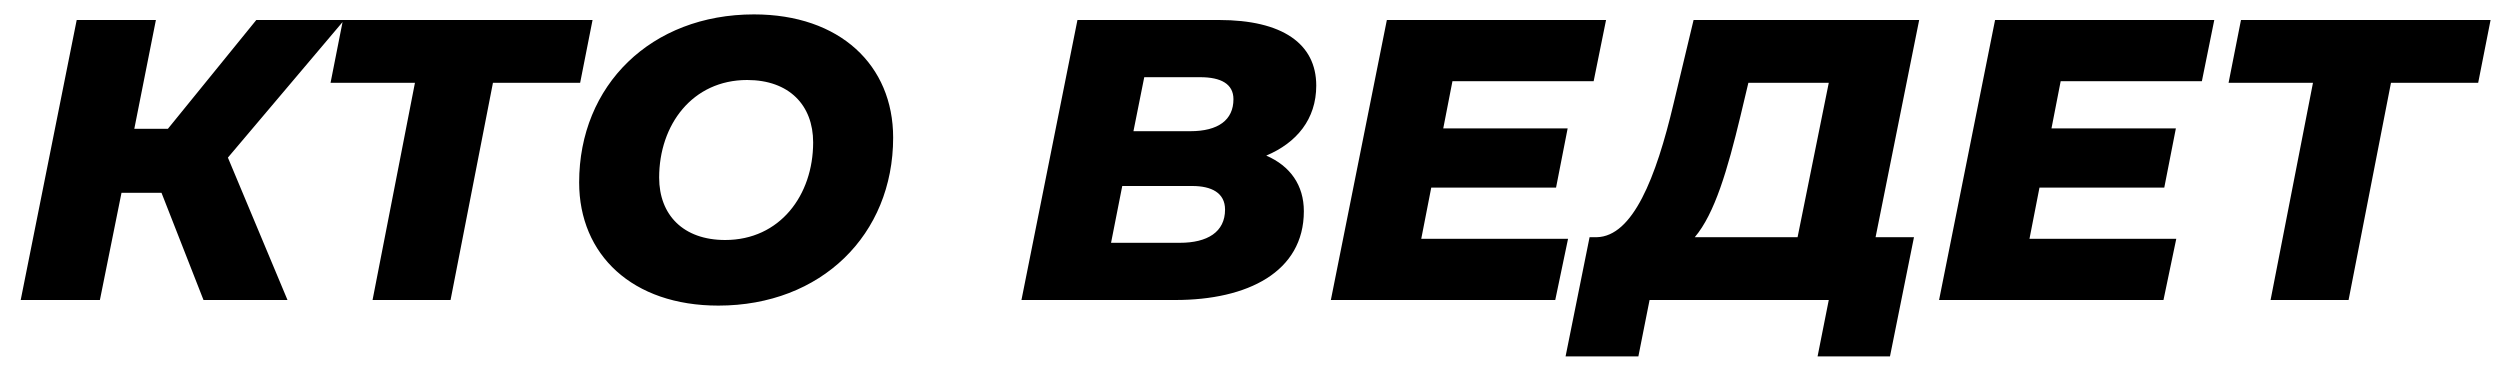 <?xml version="1.0" encoding="UTF-8"?> <svg xmlns="http://www.w3.org/2000/svg" width="100" height="15" viewBox="0 0 100 15" fill="none"> <path d="M13.772 0.8H10.252L6.716 5.152H5.372L6.236 0.8H3.068L0.828 12H3.996L4.86 7.712H6.46L8.14 12H11.5L9.116 6.304L13.772 0.8ZM23.702 0.8H13.718L13.222 3.312H16.598L14.902 12H18.022L19.718 3.312H23.206L23.702 0.8ZM28.734 12.224C32.846 12.224 35.726 9.392 35.726 5.504C35.726 2.608 33.598 0.576 30.158 0.576C26.046 0.576 23.166 3.408 23.166 7.296C23.166 10.192 25.294 12.224 28.734 12.224ZM29.006 9.6C27.326 9.6 26.366 8.592 26.366 7.104C26.366 4.992 27.694 3.2 29.886 3.2C31.566 3.2 32.526 4.208 32.526 5.696C32.526 7.808 31.198 9.6 29.006 9.6ZM50.65 6.224C51.866 5.712 52.65 4.768 52.65 3.424C52.65 1.744 51.29 0.8 48.762 0.8H43.098L40.858 12H47.018C49.898 12 52.154 10.88 52.154 8.448C52.154 7.408 51.61 6.64 50.65 6.224ZM48.01 3.088C48.842 3.088 49.338 3.36 49.338 3.968C49.338 4.8 48.73 5.248 47.61 5.248H45.338L45.77 3.088H48.01ZM47.194 9.712H44.442L44.89 7.44H47.69C48.458 7.44 49.002 7.712 49.002 8.384C49.002 9.28 48.298 9.712 47.194 9.712ZM63.746 3.248L64.242 0.8H55.474L53.234 12H62.21L62.722 9.552H56.85L57.25 7.504H62.242L62.706 5.136H57.73L58.098 3.248H63.746ZM76.767 0.8H67.743L66.943 4.144C66.239 7.12 65.311 9.456 63.871 9.488H63.583L62.623 14.256H65.535L65.983 12H73.151L72.703 14.256H75.599L76.559 9.488H75.023L76.767 0.8ZM69.615 4.656L69.935 3.312H73.151L71.903 9.488H67.791C68.591 8.544 69.103 6.784 69.615 4.656ZM88.075 3.248L88.571 0.8H79.803L77.563 12H86.539L87.051 9.552H81.179L81.579 7.504H86.571L87.035 5.136H82.059L82.427 3.248H88.075ZM99.623 0.8H89.639L89.143 3.312H92.519L90.823 12H93.943L95.639 3.312H99.127L99.623 0.8Z" fill="black"></path> </svg> 